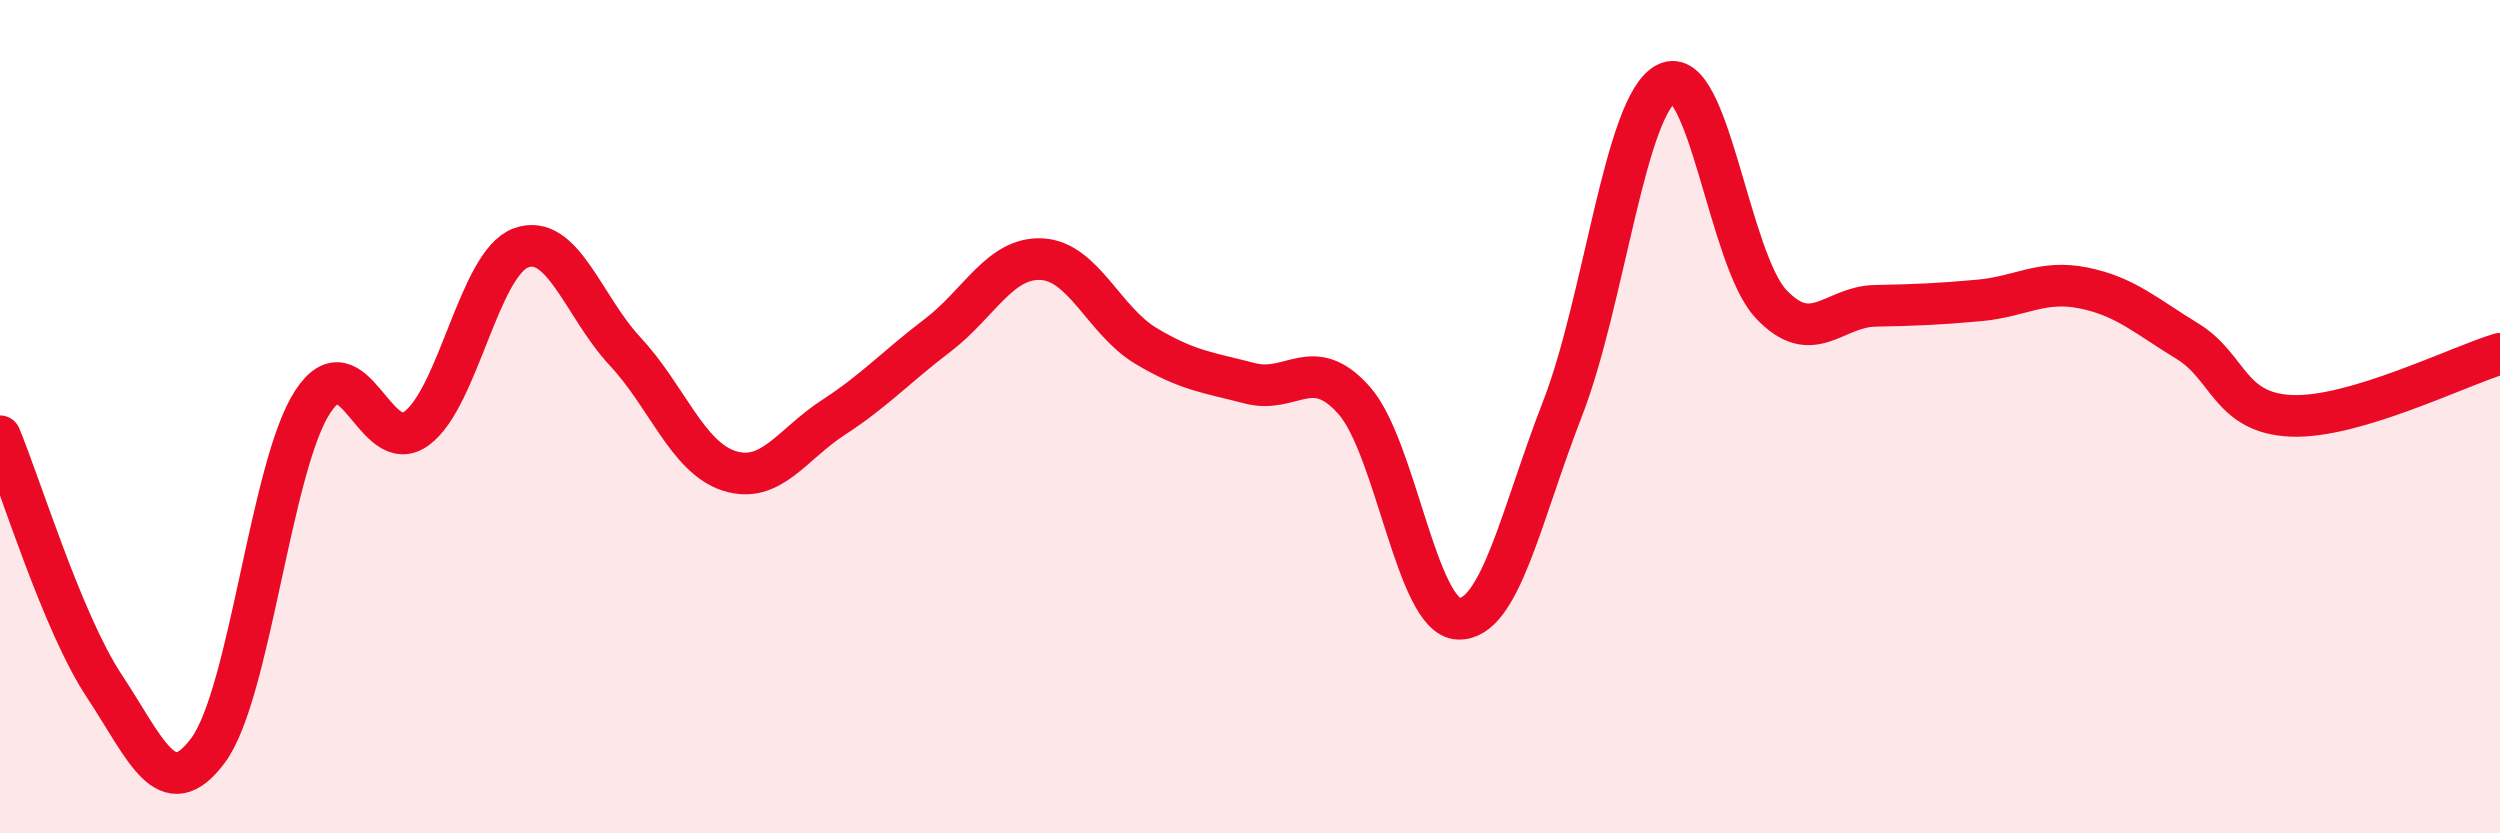 
    <svg width="60" height="20" viewBox="0 0 60 20" xmlns="http://www.w3.org/2000/svg">
      <path
        d="M 0,10.47 C 0.5,11.67 1.5,14.95 2.5,16.46 C 3.5,17.97 4,19.36 5,18 C 6,16.64 6.5,11.19 7.5,9.65 C 8.5,8.11 9,11.02 10,10.28 C 11,9.54 11.5,6.32 12.5,5.95 C 13.5,5.58 14,7.36 15,8.43 C 16,9.5 16.5,10.98 17.5,11.3 C 18.5,11.62 19,10.67 20,10.02 C 21,9.37 21.5,8.81 22.5,8.05 C 23.5,7.29 24,6.17 25,6.22 C 26,6.27 26.5,7.7 27.5,8.3 C 28.5,8.9 29,8.94 30,9.2 C 31,9.46 31.5,8.48 32.5,9.61 C 33.5,10.74 34,14.81 35,14.85 C 36,14.89 36.5,12.38 37.5,9.81 C 38.5,7.24 39,2.5 40,2 C 41,1.5 41.5,6.22 42.5,7.29 C 43.5,8.36 44,7.36 45,7.34 C 46,7.32 46.5,7.3 47.5,7.21 C 48.5,7.12 49,6.71 50,6.91 C 51,7.11 51.5,7.58 52.5,8.19 C 53.5,8.8 53.5,9.92 55,9.98 C 56.5,10.04 59,8.79 60,8.49L60 20L0 20Z"
        fill="#EB0A25"
        opacity="0.1"
        stroke-linecap="round"
        stroke-linejoin="round"
      />
      <path
        d="M 0,10.47 C 0.5,11.67 1.5,14.95 2.5,16.46 C 3.5,17.97 4,19.36 5,18 C 6,16.64 6.5,11.19 7.5,9.65 C 8.5,8.11 9,11.02 10,10.28 C 11,9.54 11.5,6.32 12.5,5.95 C 13.5,5.58 14,7.36 15,8.43 C 16,9.5 16.5,10.98 17.5,11.3 C 18.5,11.62 19,10.67 20,10.02 C 21,9.37 21.5,8.81 22.5,8.05 C 23.5,7.29 24,6.17 25,6.22 C 26,6.27 26.5,7.7 27.5,8.3 C 28.5,8.9 29,8.94 30,9.2 C 31,9.46 31.5,8.48 32.5,9.61 C 33.5,10.74 34,14.81 35,14.85 C 36,14.89 36.5,12.38 37.5,9.81 C 38.5,7.24 39,2.5 40,2 C 41,1.5 41.5,6.22 42.5,7.29 C 43.5,8.36 44,7.36 45,7.34 C 46,7.32 46.5,7.3 47.5,7.21 C 48.5,7.12 49,6.71 50,6.91 C 51,7.11 51.5,7.58 52.5,8.19 C 53.5,8.8 53.5,9.92 55,9.98 C 56.5,10.04 59,8.79 60,8.49"
        stroke="#EB0A25"
        stroke-width="1"
        fill="none"
        stroke-linecap="round"
        stroke-linejoin="round"
      />
    </svg>
  
